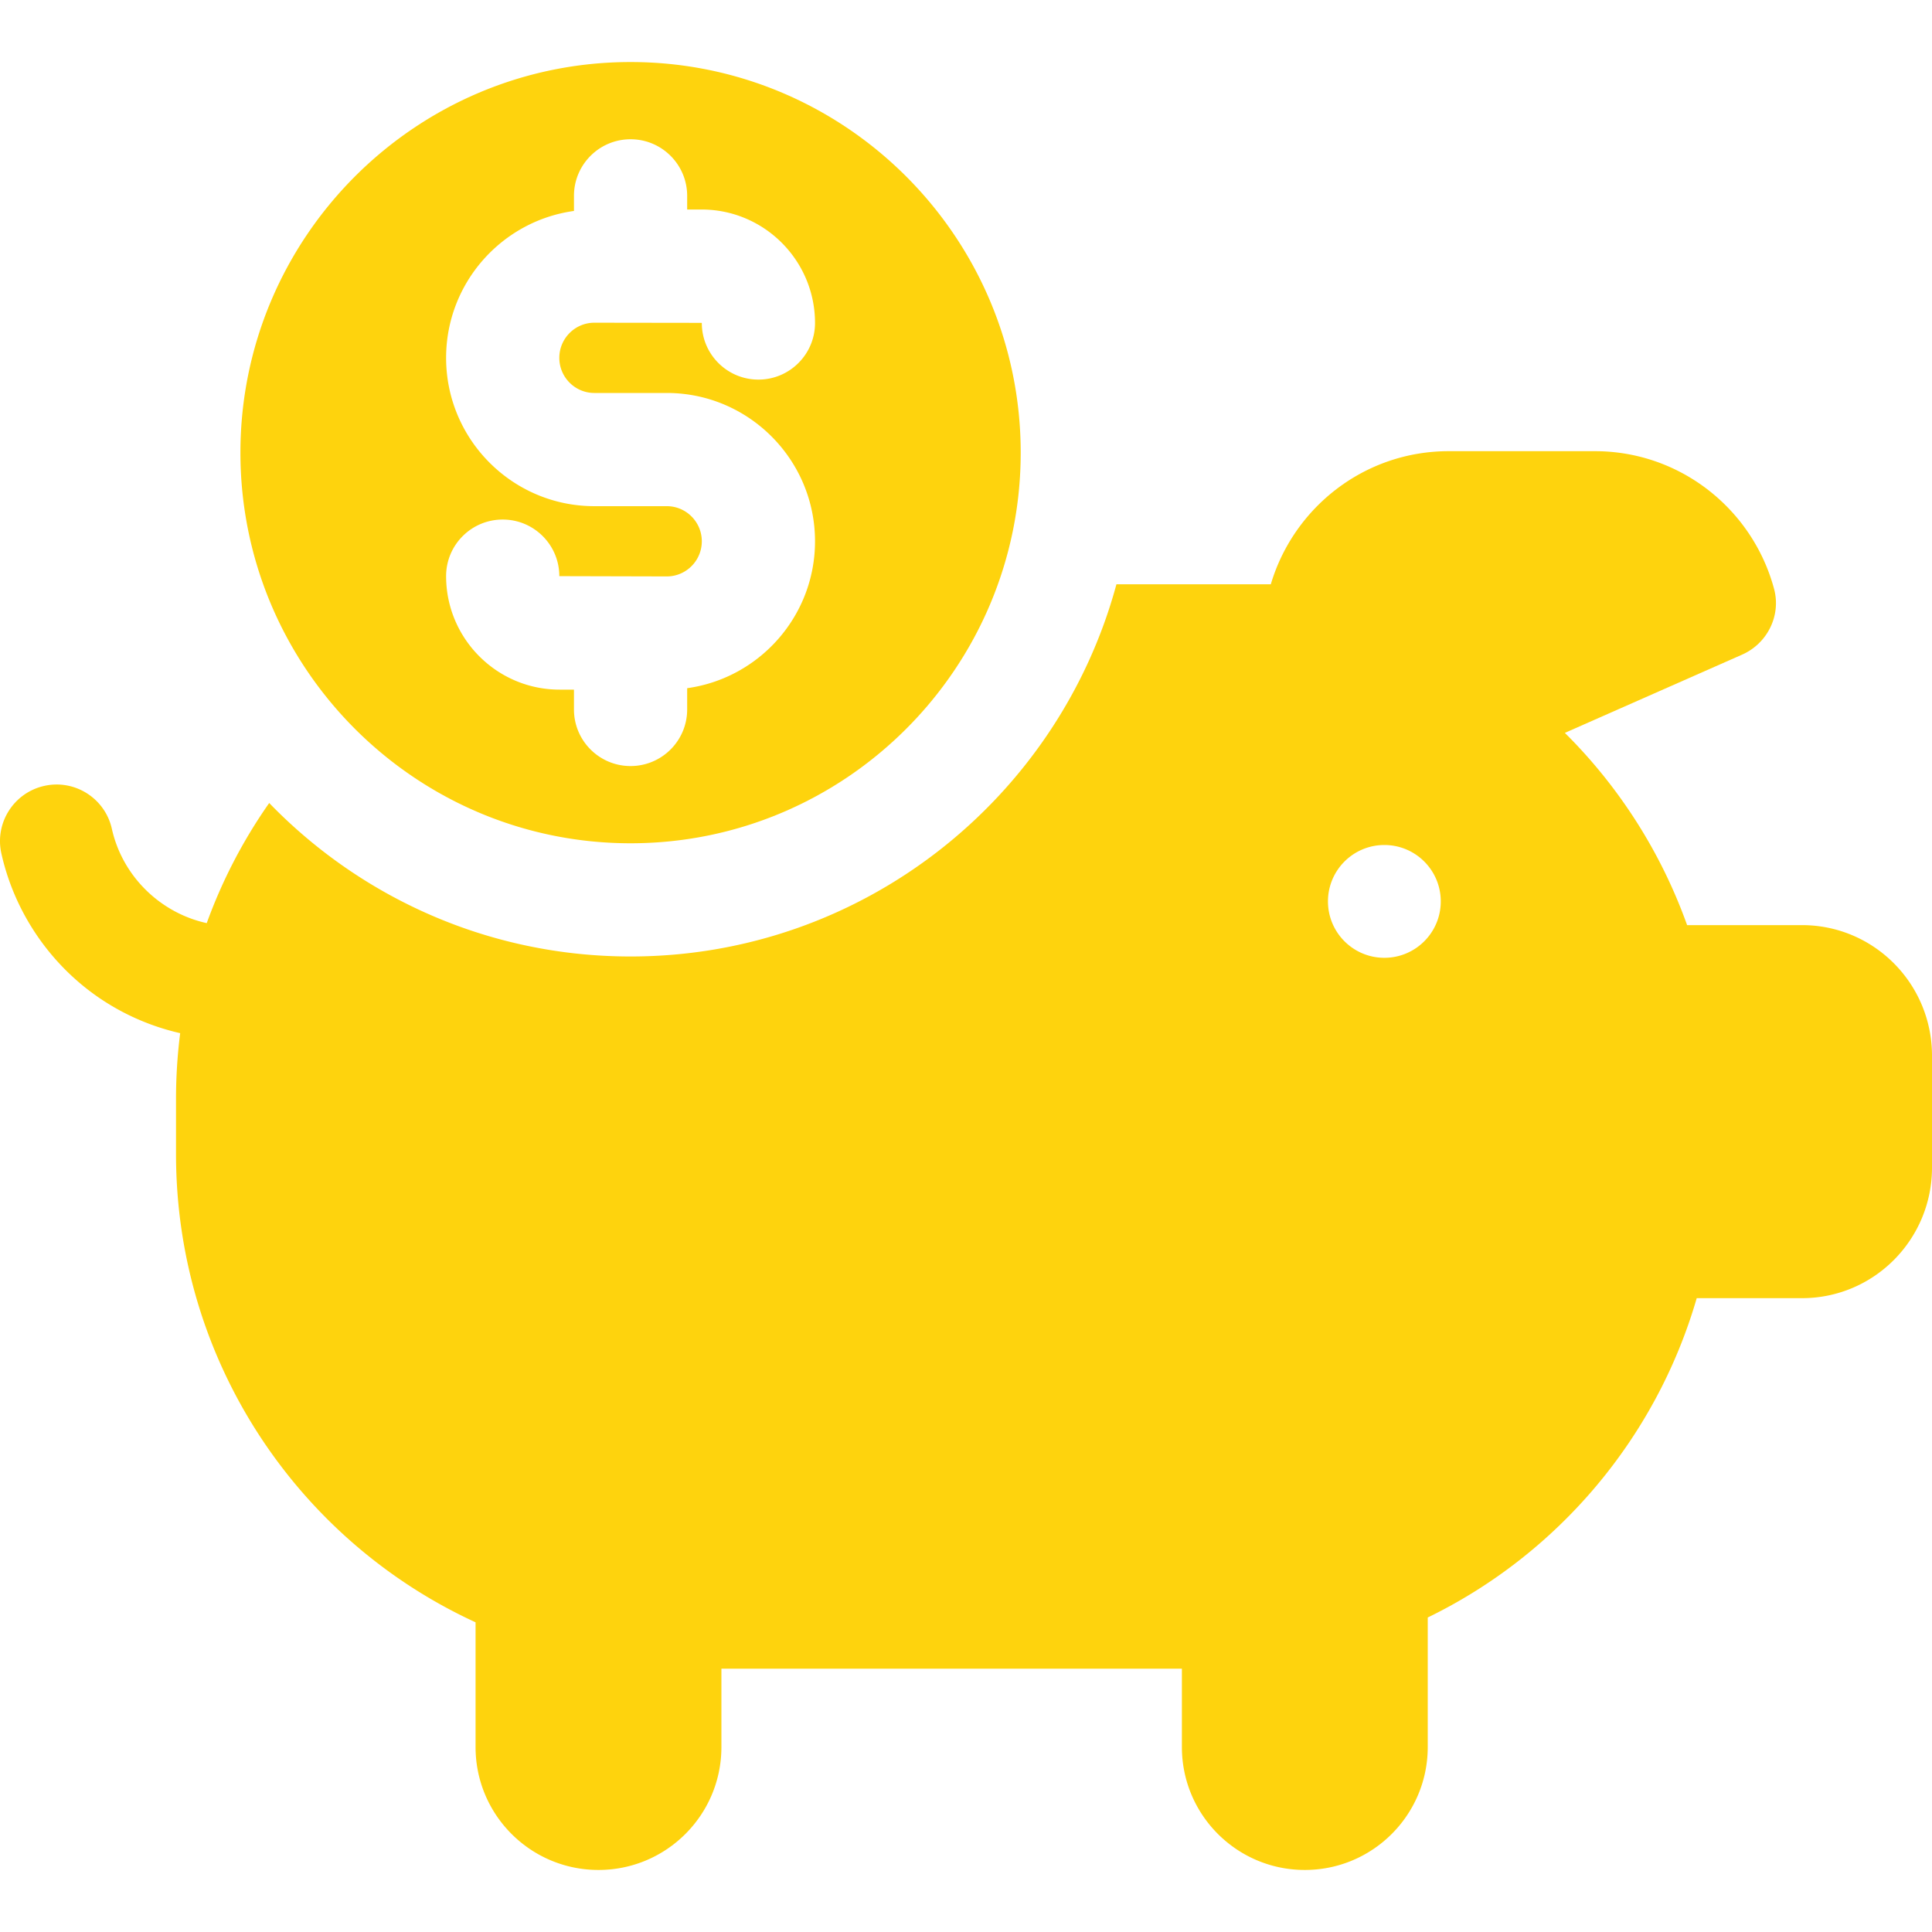 <?xml version="1.0" encoding="UTF-8"?> <svg xmlns="http://www.w3.org/2000/svg" xmlns:xlink="http://www.w3.org/1999/xlink" version="1.1" width="512" height="512" x="0" y="0" viewBox="0 0 511.998 511.998" style="enable-background:new 0 0 512 512" xml:space="preserve" class=""><g><path d="M477.553 245.167h-30.452a136.626 136.626 0 0 0-32.399-50.947l46.964-20.732c6.709-2.962 10.384-10.364 8.476-17.444-5.664-21.017-24.781-36.478-47.492-36.478h-38.735c-22.274 0-41.082 14.877-47.141 35.278h-40.91c-15.364 56.757-67.265 98.632-128.761 98.632-37.539 0-71.5-15.607-95.761-40.672a136.261 136.261 0 0 0-16.555 31.832c-12.253-2.681-22.328-12.373-25.145-24.995-1.804-8.086-9.827-13.183-17.907-11.372-8.085 1.805-13.177 9.822-11.372 17.907 3.068 13.747 10.789 26.229 21.74 35.144 7.495 6.102 16.308 10.349 25.646 12.48a138.352 138.352 0 0 0-1.103 17.459v14.544c0 55.124 32.546 102.605 79.383 124.121v33.056c0 17.991 14.585 32.576 32.576 32.576s32.576-14.585 32.576-32.576v-20.763h122.032v20.763c0 17.991 14.585 32.576 32.576 32.576s32.576-14.585 32.576-32.576v-34.327c34.246-16.659 60.472-47.344 71.283-84.63h27.903c19.025 0 34.448-15.495 34.448-34.61v-29.638c.002-19.113-15.421-34.608-34.446-34.608zm-110.683 8.66c-8.254 0-14.946-6.691-14.946-14.946 0-8.255 6.691-14.946 14.946-14.946s14.946 6.691 14.946 14.946c0 8.255-6.691 14.946-14.946 14.946z" fill="#fed30d" opacity="1" data-original="#000000" class=""></path><path d="M167.106 16.441c-57.011 0-103.391 46.438-103.391 103.517 0 57.08 46.381 103.518 103.391 103.518 57.01 0 103.39-46.438 103.39-103.518 0-57.081-46.382-103.517-103.39-103.517zm-9.601 87.7h19.202c21.66 0 39.281 17.634 39.281 39.309 0 19.84-14.769 36.285-33.882 38.927v5.634c0 8.284-6.716 15-15 15s-15-6.716-15-15v-5.254h-3.827c-16.572 0-30.056-13.49-30.056-30.072 0-8.284 6.716-15 15-15s15 6.716 15 15l28.483.072c5.118 0 9.281-4.176 9.281-9.308s-4.163-9.308-9.281-9.308h-19.202c-21.66 0-39.281-17.633-39.281-39.308 0-19.841 14.769-36.286 33.883-38.928v-3.999c0-8.284 6.716-15 15-15s15 6.716 15 15v3.618h3.826c16.572 0 30.056 13.491 30.056 30.073 0 8.284-6.716 15-15 15s-15-6.716-15-15a.198.198 0 0 0-.002-.034l-28.481-.039c-5.118 0-9.281 4.176-9.281 9.309 0 5.132 4.163 9.308 9.281 9.308z" fill="#fed30d" opacity="1" data-original="#000000" class=""></path></g></svg> 